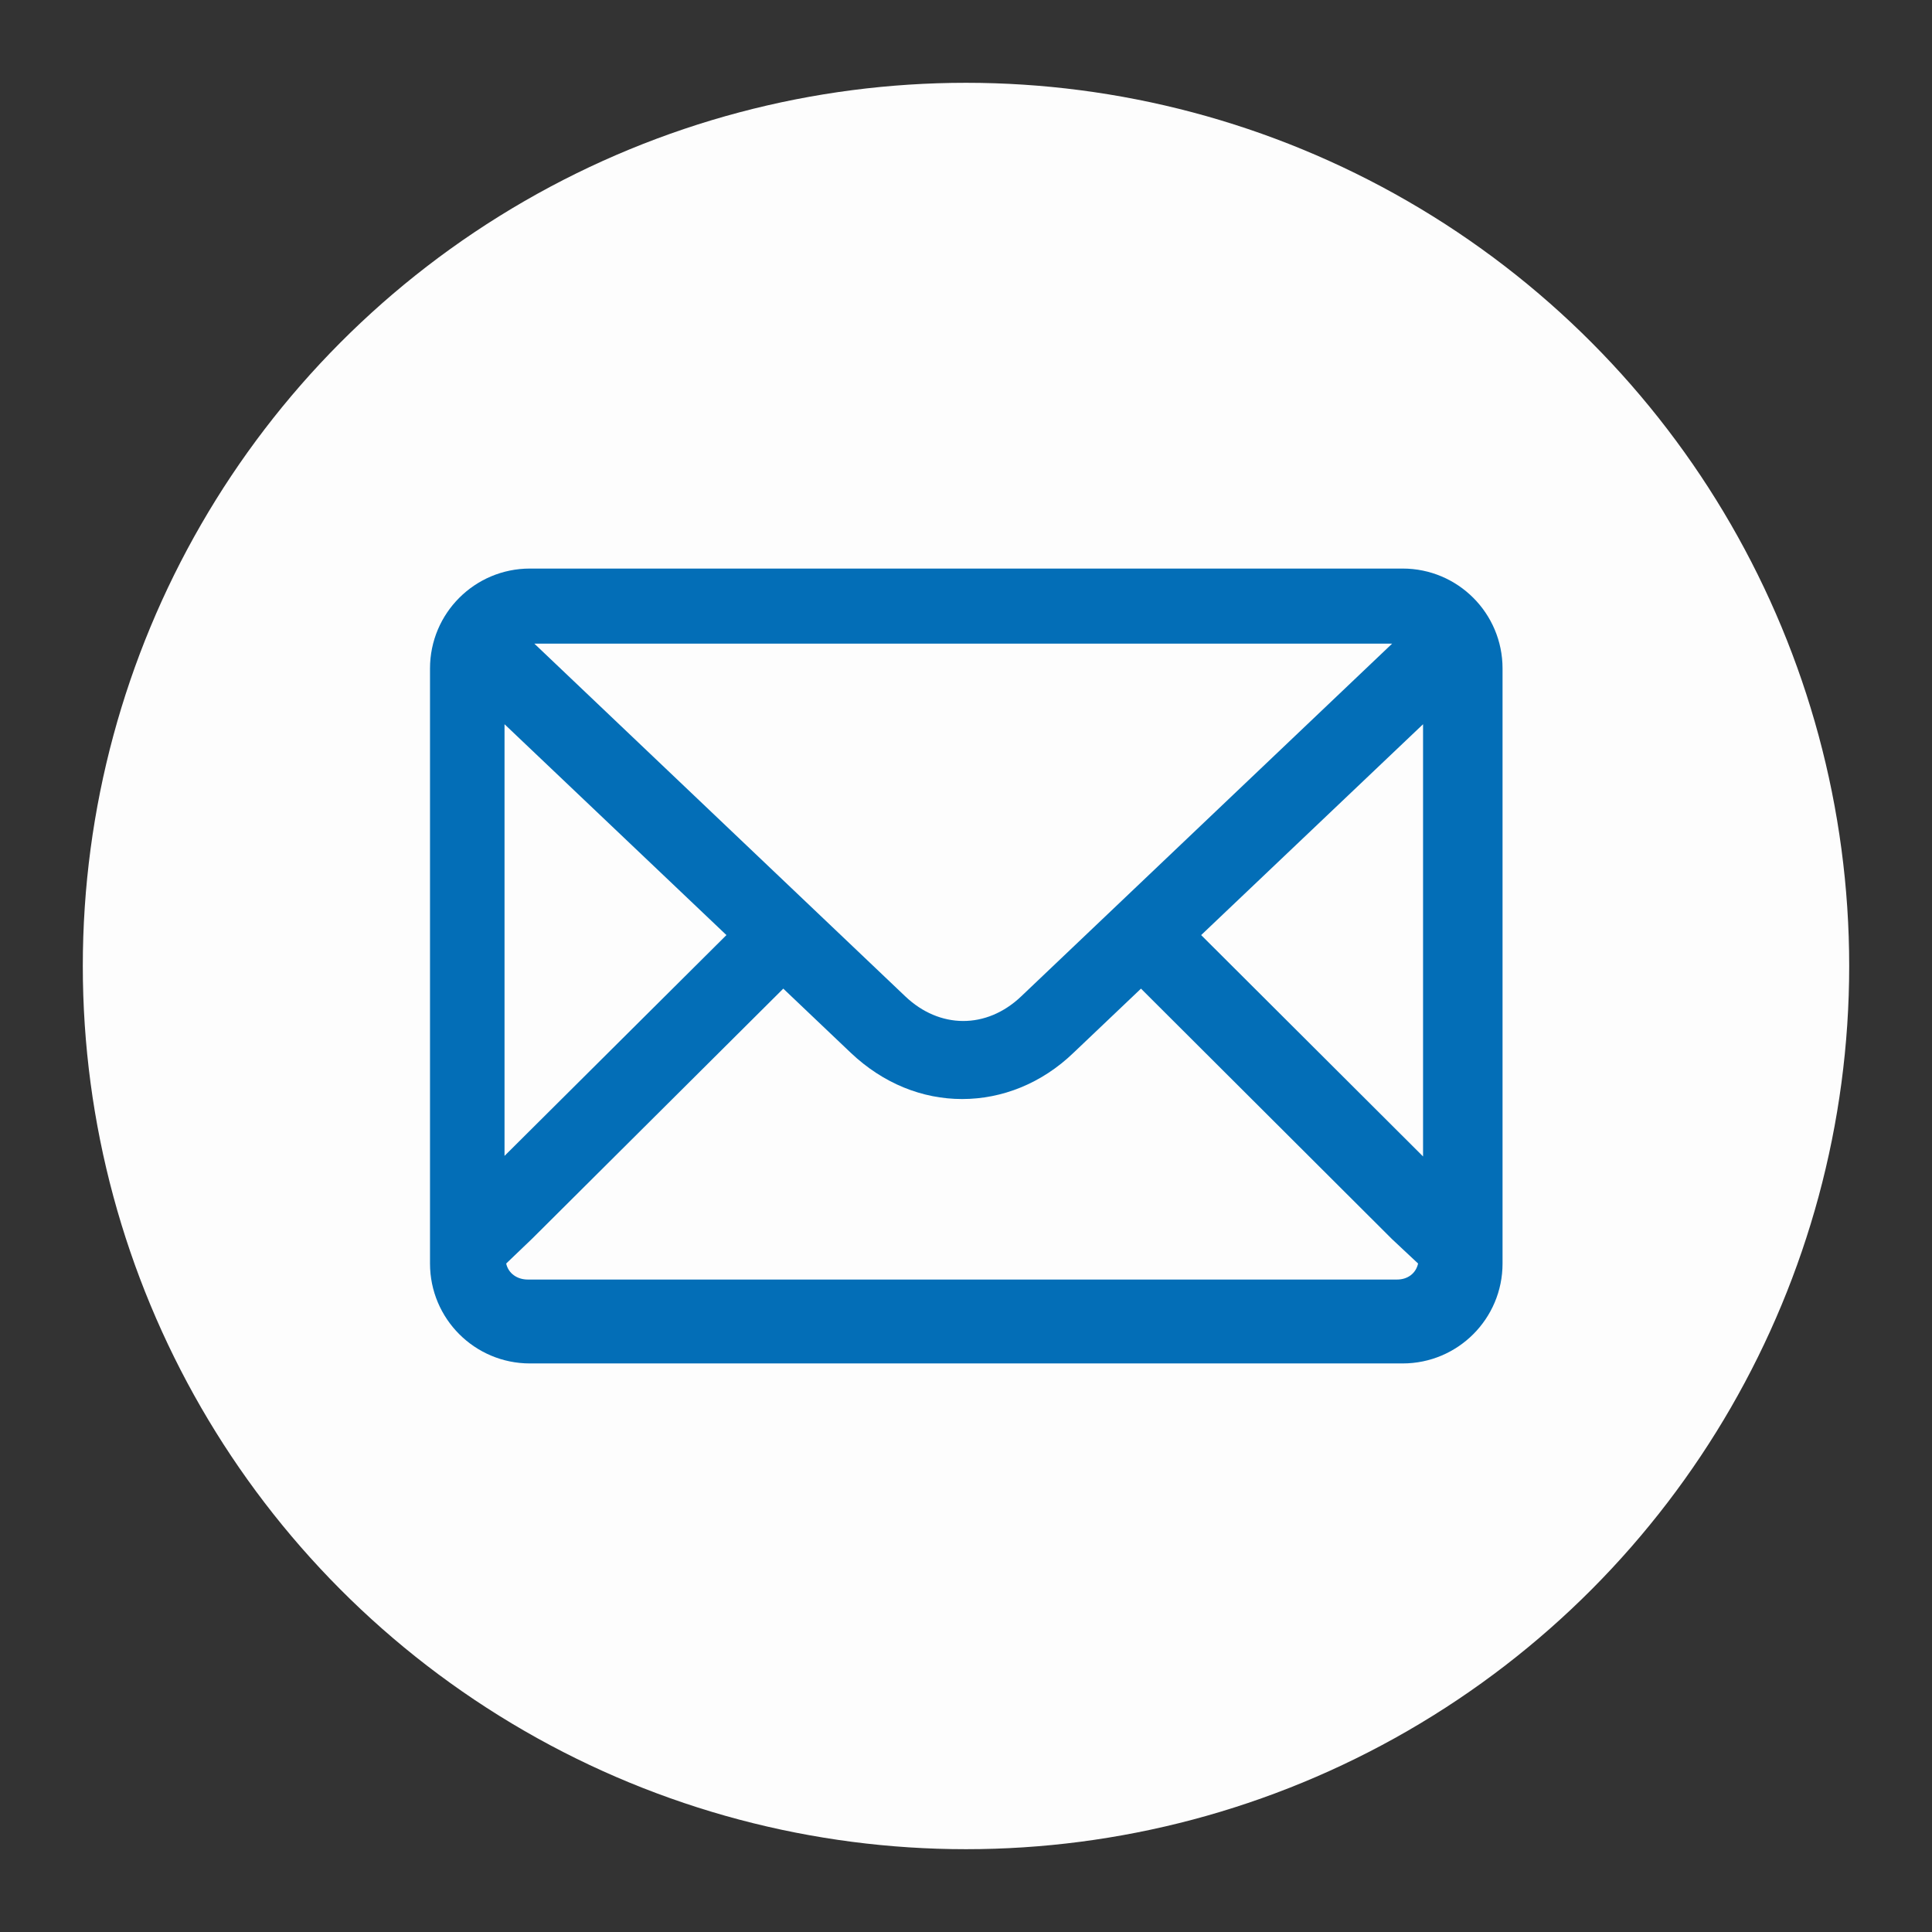 <?xml version="1.0" encoding="UTF-8"?>
<svg id="_圖層_1" data-name="圖層 1" xmlns="http://www.w3.org/2000/svg" viewBox="0 0 35 35">
  <rect x="0" y="0" width="35" height="35" fill="#333333" stroke="none"/>
  <defs>
    <style>
      .cls-1 {
        fill: #036eb7;
      }

      .cls-2 {
        fill: #fdfdfd;
      }
    </style>
  </defs>
  <circle class="cls-2" cx="17.5" cy="17.5" r="16"/>
  <path class="cls-1" d="M27.22,12.11c0-1-.81-1.81-1.81-1.81h-15.81c-1,0-1.81.81-1.81,1.81v10.78c0,1,.81,1.81,1.81,1.81h15.81c1,0,1.81-.81,1.81-1.81v-10.78ZM25.22,11.66h0s-6.72,6.39-6.72,6.39c-.63.6-1.48.59-2.1,0l-6.72-6.39h0,15.54ZM8.66,11.67h0s0,0,0,0h0ZM9.14,13.12l4.02,3.82-4.02,4v-7.82ZM25.32,23.18h-15.76c-.19,0-.35-.11-.39-.29l.47-.45,4.55-4.53,1.22,1.16c.59.56,1.3.84,2.02.84s1.44-.28,2.02-.84l1.22-1.16,4.55,4.54.47.44c-.04.18-.19.29-.38.29ZM25.78,20.95l-4.02-4.01,4.02-3.82v7.83ZM26.24,11.67h0s0,0,0,0h0Z"/>
</svg>